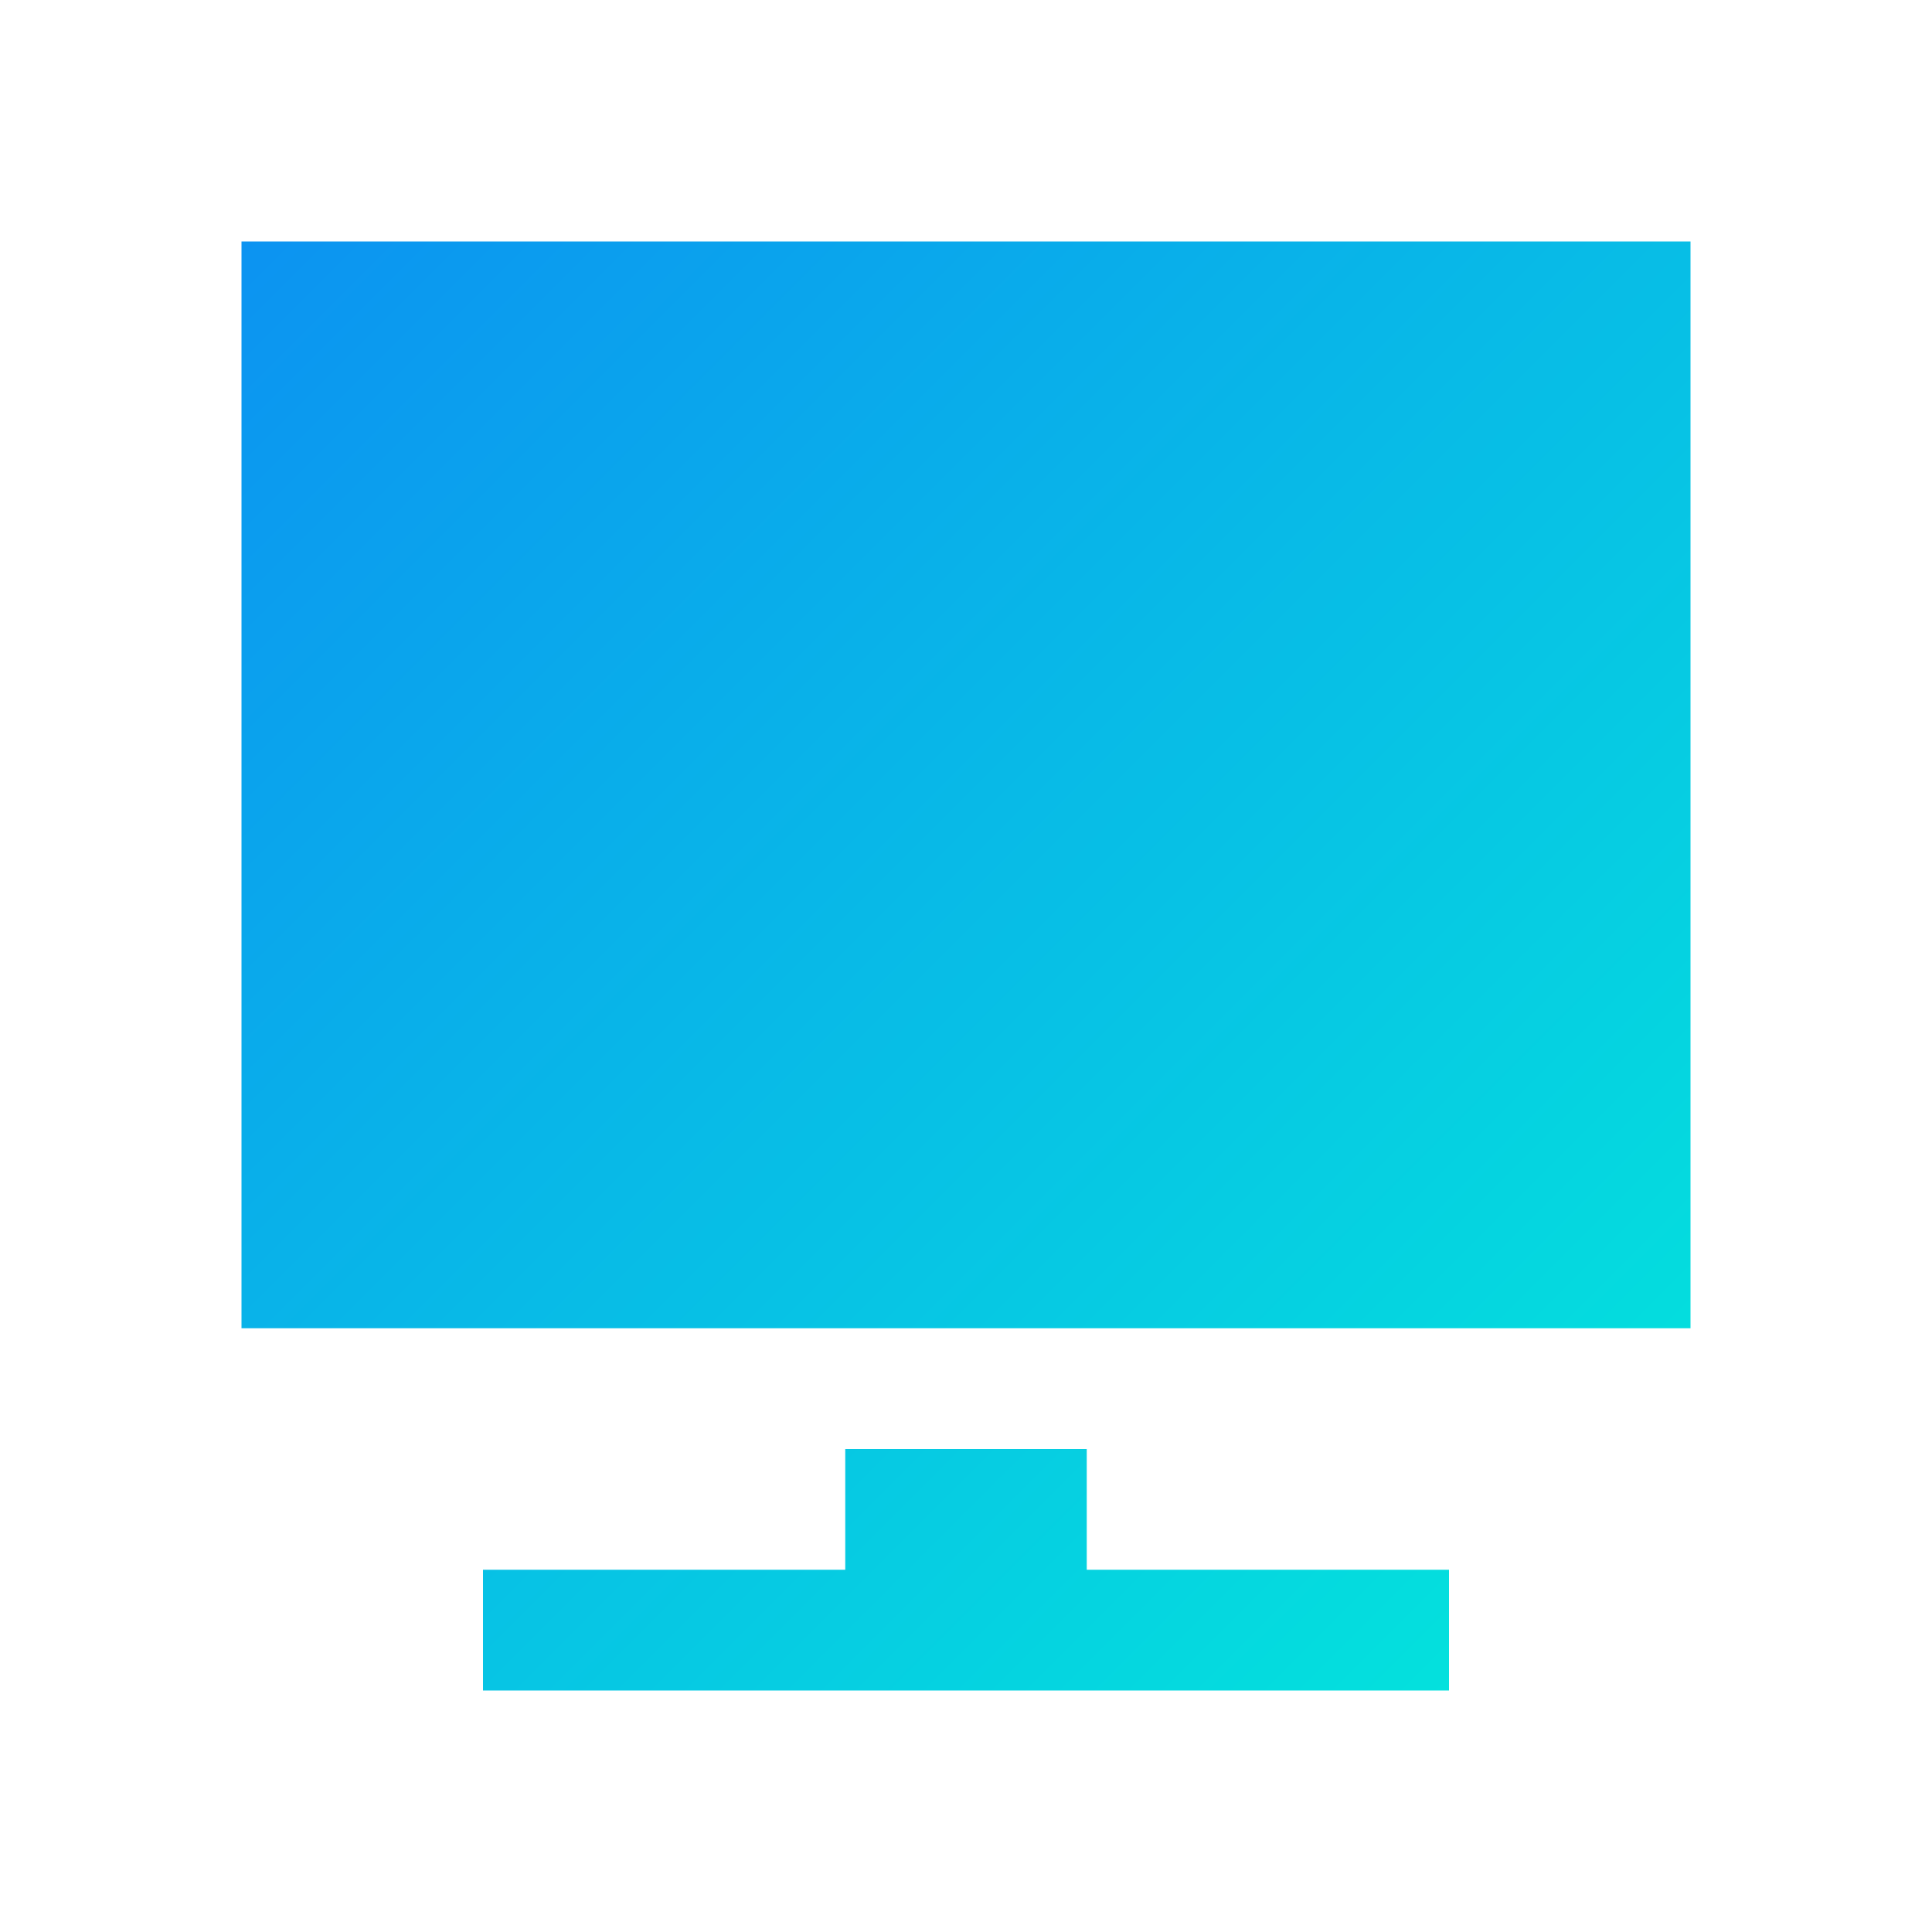 <svg width="80" height="80" viewBox="0 0 80 80" fill="none" xmlns="http://www.w3.org/2000/svg">
<path d="M35 65V60H45V65H60V70H20V65H35ZM10 55V10H70V55H10Z" fill="url(#paint0_linear_4058_5637)"/>
<defs>
<linearGradient id="paint0_linear_4058_5637" x1="10" y1="10" x2="70" y2="70" gradientUnits="userSpaceOnUse">
<stop stop-color="#0C93F1"/>
<stop offset="1" stop-color="#03E8DB"/>
</linearGradient>
</defs>
</svg>
